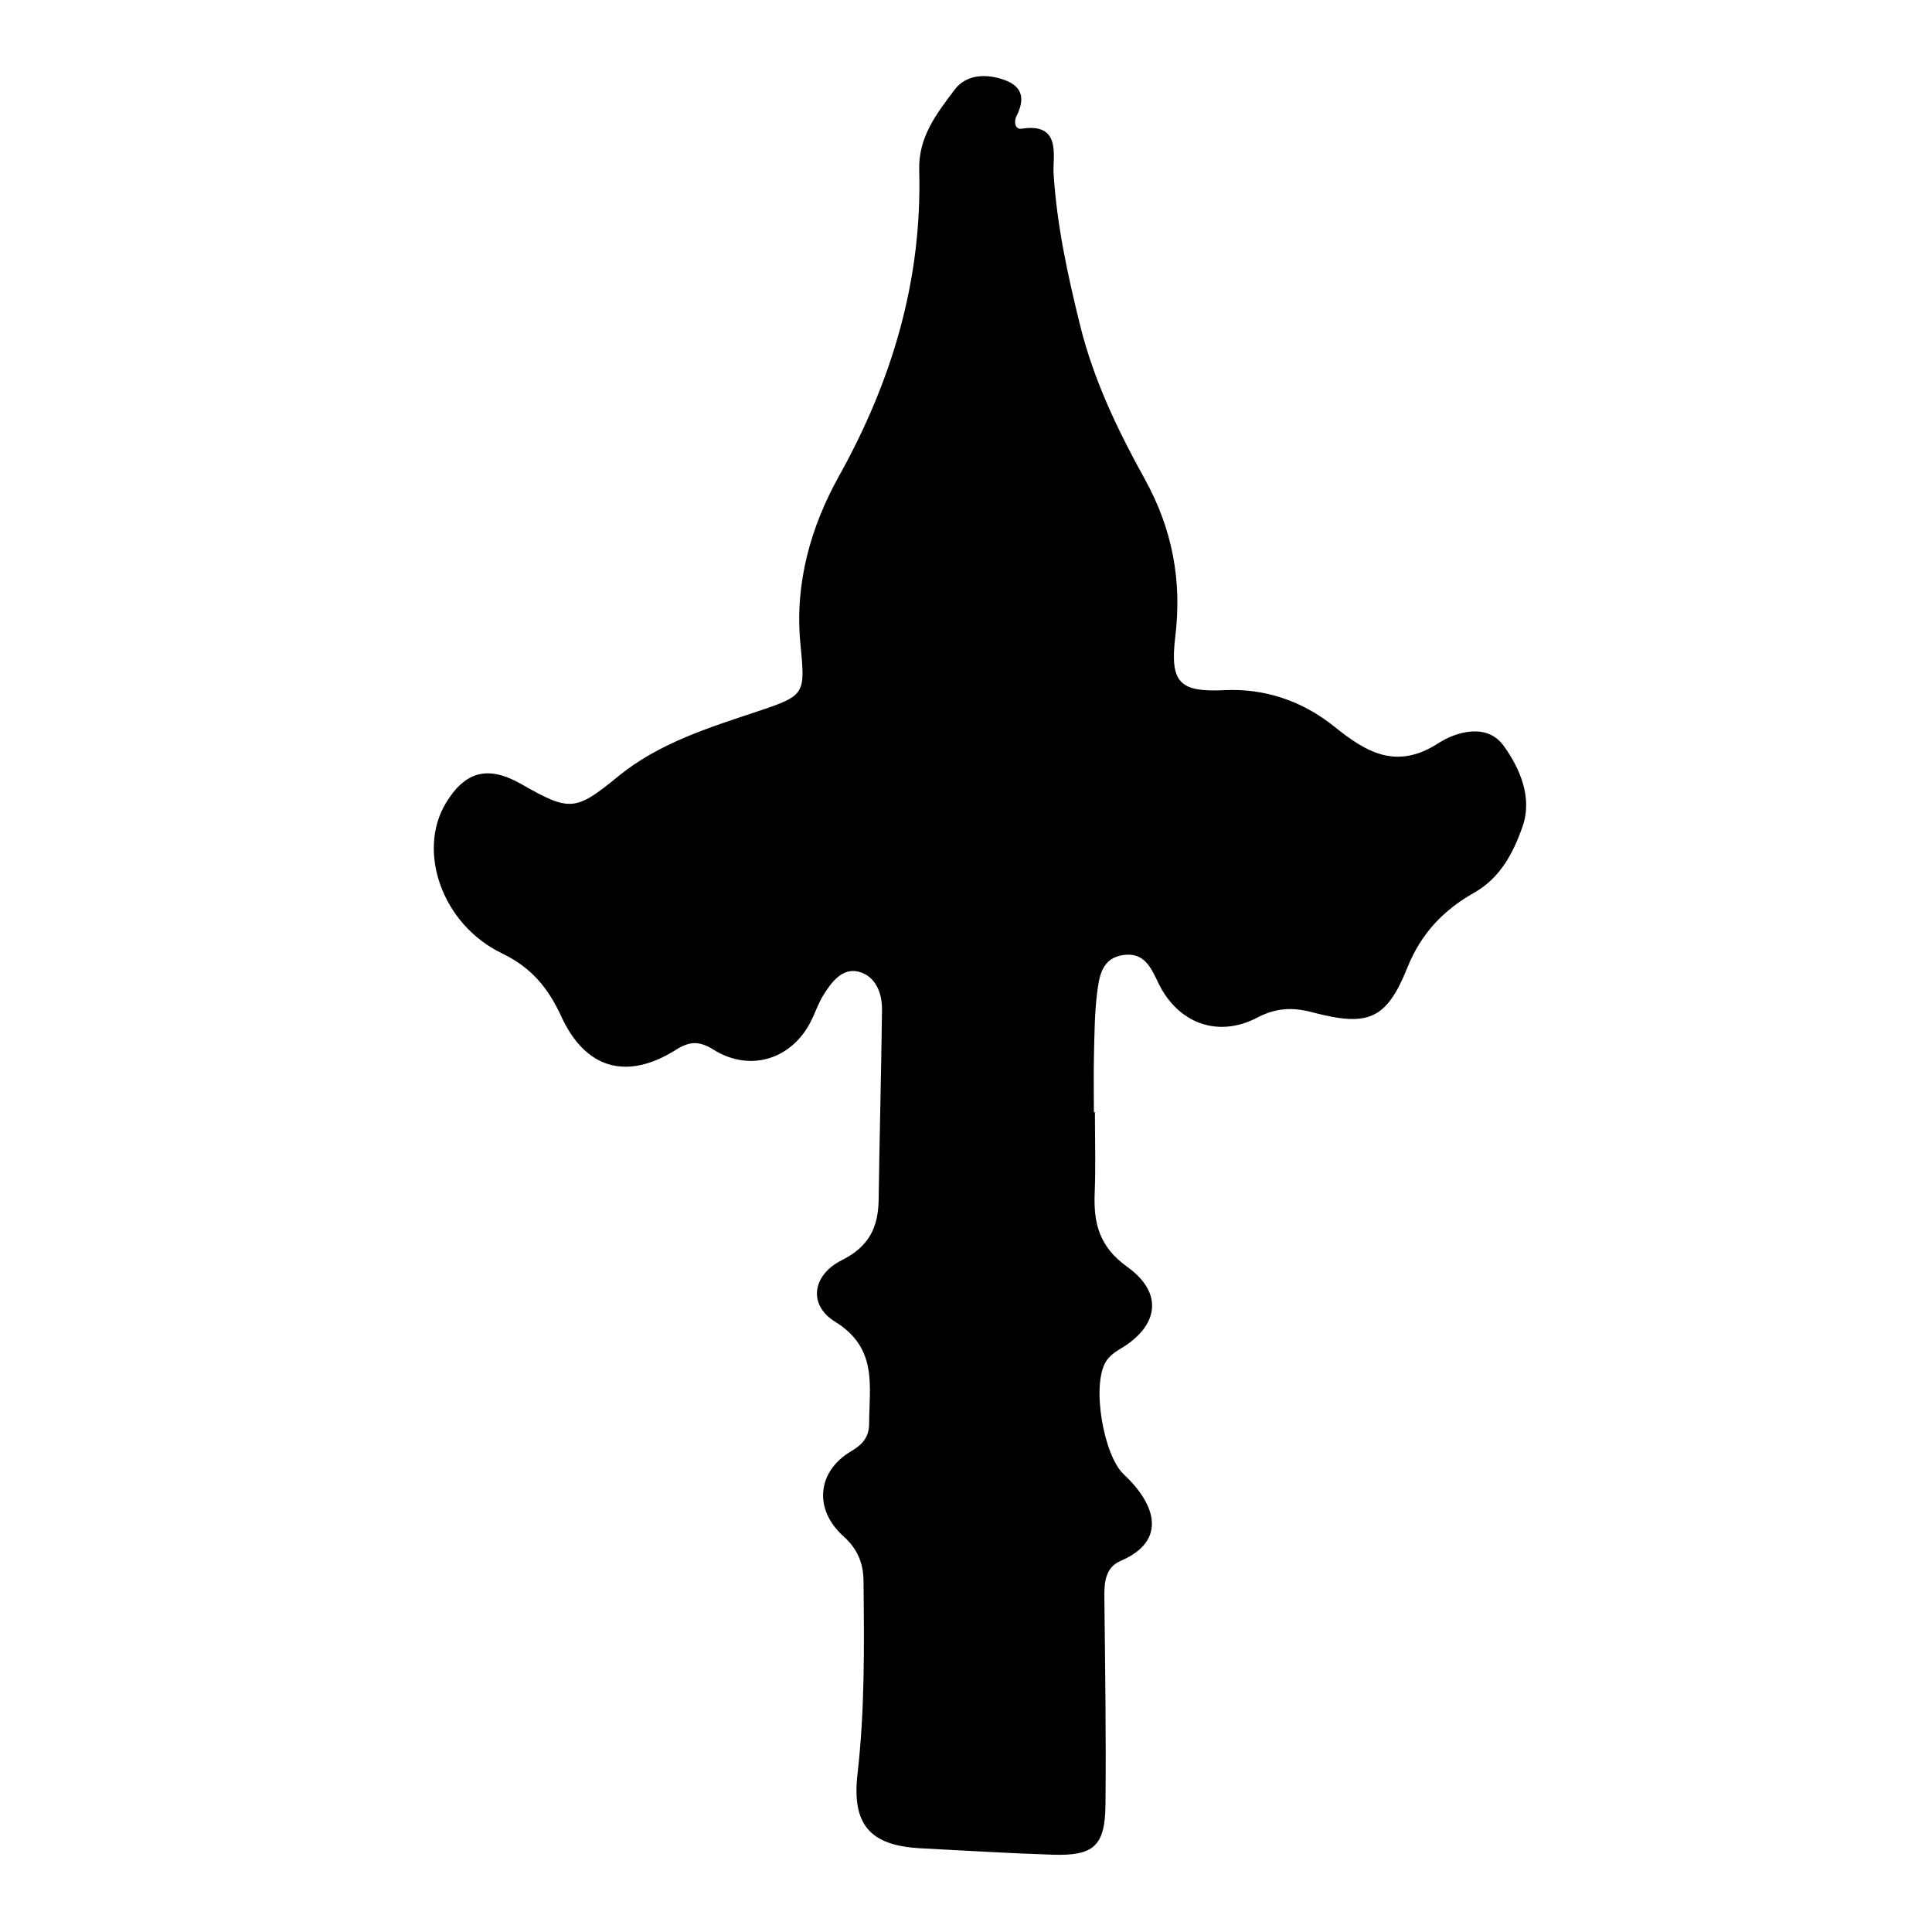 <?xml version="1.0" encoding="iso-8859-1"?>
<!-- Generator: Adobe Illustrator 16.0.0, SVG Export Plug-In . SVG Version: 6.00 Build 0)  -->
<!DOCTYPE svg PUBLIC "-//W3C//DTD SVG 1.1//EN" "http://www.w3.org/Graphics/SVG/1.1/DTD/svg11.dtd">
<svg version="1.1" id="Layer_1" xmlns="http://www.w3.org/2000/svg" xmlns:xlink="http://www.w3.org/1999/xlink" x="0px" y="0px"
	 width="300px" height="300px" viewBox="0 0 300 300" style="enable-background:new 0 0 300 300;" xml:space="preserve">
<g>
	<g>
		<path style="fill:none;" d="M150.5,301c-48.667,0-97.333-0.034-146,0.083c-2.983,0.008-3.584-0.601-3.582-3.583
			c0.099-97.667,0.099-195.333,0-293C0.916,1.519,1.518,0.915,4.5,0.918c97.667,0.1,195.333,0.1,293,0
			c2.981-0.003,3.585,0.6,3.582,3.582c-0.1,97.666-0.1,195.333,0,293c0.003,2.981-0.599,3.591-3.582,3.583
			C248.5,300.966,199.5,301,150.5,301z M170.018,172.71c-0.053,0-0.106,0-0.159,0c0-2.998-0.058-5.998,0.015-8.994
			c0.077-3.158,0.093-6.336,0.479-9.463c0.323-2.613,0.718-5.555,4.203-5.969c3.155-0.375,4.176,1.994,5.303,4.341
			c3.003,6.249,9.224,8.615,15.373,5.393c2.962-1.553,5.521-1.622,8.558-0.823c8.621,2.269,11.479,1.196,14.741-6.925
			c2.143-5.332,5.616-8.953,10.361-11.634c4.081-2.307,6.098-6.208,7.517-10.235c1.606-4.556-0.41-9.119-2.932-12.609
			c-2.533-3.506-7.246-2.239-10.145-0.371c-6.502,4.19-11.178,1.398-16.109-2.567c-4.977-4.002-10.792-5.991-17.177-5.68
			c-6.924,0.338-8.402-1.229-7.544-8.332c1.045-8.65-0.429-16.666-4.763-24.49c-4.165-7.519-7.923-15.331-10.025-23.854
			c-1.92-7.783-3.607-15.512-4.114-23.563c-0.16-2.56,1.323-7.948-4.973-6.94c-1.009,0.161-1.212-1.127-0.815-1.901
			c1.286-2.514,1.146-4.568-1.756-5.641c-2.865-1.059-6.015-0.936-7.837,1.498c-2.731,3.647-5.628,7.28-5.483,12.477
			c0.475,17.008-4.185,32.656-12.456,47.5c-4.407,7.908-6.877,16.691-6,25.935c0.755,7.96,0.896,8.096-6.751,10.643
			c-7.582,2.525-15.252,4.909-21.564,10.072c-6.545,5.353-7.441,5.516-14.956,1.211c-5.183-2.968-8.739-2.089-11.766,2.908
			c-4.511,7.448-0.631,18.837,8.696,23.337c4.617,2.228,7.205,5.415,9.223,9.808c3.742,8.146,10.166,9.991,17.81,5.167
			c2.173-1.371,3.671-1.362,5.838-0.007c5.639,3.524,12.123,1.517,15.106-4.405c0.674-1.337,1.147-2.789,1.93-4.055
			c1.249-2.02,2.939-4.264,5.429-3.667c2.615,0.627,3.719,3.245,3.686,5.924c-0.122,9.825-0.385,19.648-0.522,29.473
			c-0.061,4.311-1.484,7.291-5.72,9.413c-4.609,2.311-5.252,6.961-1.052,9.548c6.668,4.106,5.312,9.99,5.292,15.834
			c-0.007,2.022-0.939,3.193-2.767,4.271c-5.329,3.145-5.87,9.028-1.223,13.215c2.182,1.966,3.09,4.116,3.121,6.979
			c0.105,9.984,0.212,19.955-0.932,29.908c-0.911,7.925,1.95,11.155,9.833,11.566c6.817,0.354,13.633,0.776,20.455,0.995
			c6.384,0.206,8.146-1.337,8.214-7.734c0.112-10.801-0.06-21.605-0.173-32.407c-0.024-2.305,0.224-4.492,2.559-5.497
			c7.164-3.084,5.52-8.692,0.445-13.434c-3.108-2.904-5.022-13.768-2.771-17.488c0.485-0.803,1.354-1.465,2.187-1.954
			c5.996-3.52,6.848-8.668,1.144-12.759c-4.392-3.148-5.256-6.794-5.066-11.517C170.15,181.048,170.018,176.876,170.018,172.71z"/>
		<path style="fill-rule:evenodd;clip-rule:evenodd;" d="M170.018,172.71c0,4.166,0.133,8.338-0.035,12.497
			c-0.189,4.723,0.675,8.368,5.066,11.517c5.704,4.091,4.853,9.239-1.144,12.759c-0.832,0.489-1.701,1.151-2.187,1.954
			c-2.252,3.721-0.338,14.584,2.771,17.488c5.074,4.741,6.719,10.35-0.445,13.434c-2.335,1.005-2.583,3.192-2.559,5.497
			c0.113,10.802,0.285,21.606,0.173,32.407c-0.067,6.397-1.83,7.94-8.214,7.734c-6.822-0.219-13.638-0.641-20.455-0.995
			c-7.883-0.411-10.744-3.642-9.833-11.566c1.145-9.953,1.038-19.924,0.932-29.908c-0.03-2.862-0.939-5.013-3.121-6.979
			c-4.647-4.187-4.106-10.07,1.223-13.215c1.827-1.078,2.76-2.249,2.767-4.271c0.021-5.844,1.376-11.728-5.292-15.834
			c-4.2-2.587-3.558-7.237,1.052-9.548c4.236-2.122,5.66-5.103,5.72-9.413c0.137-9.824,0.4-19.647,0.522-29.473
			c0.033-2.679-1.07-5.297-3.686-5.924c-2.49-0.597-4.18,1.647-5.429,3.667c-0.783,1.266-1.256,2.718-1.93,4.055
			c-2.983,5.922-9.467,7.93-15.106,4.405c-2.167-1.355-3.665-1.364-5.838,0.007c-7.644,4.824-14.068,2.979-17.81-5.167
			c-2.018-4.393-4.606-7.58-9.223-9.808c-9.327-4.5-13.207-15.889-8.696-23.337c3.027-4.997,6.583-5.876,11.766-2.908
			c7.515,4.305,8.41,4.142,14.956-1.211c6.312-5.163,13.983-7.547,21.564-10.072c7.647-2.547,7.507-2.683,6.751-10.643
			c-0.877-9.243,1.592-18.026,6-25.935c8.271-14.844,12.931-30.492,12.456-47.5c-0.145-5.196,2.752-8.829,5.483-12.477
			c1.822-2.434,4.972-2.557,7.837-1.498c2.901,1.072,3.042,3.127,1.756,5.641c-0.396,0.774-0.193,2.062,0.815,1.901
			c6.296-1.008,4.812,4.381,4.973,6.94c0.507,8.052,2.194,15.78,4.114,23.563c2.103,8.523,5.86,16.336,10.025,23.854
			c4.334,7.824,5.808,15.84,4.763,24.49c-0.858,7.103,0.62,8.67,7.544,8.332c6.385-0.312,12.2,1.678,17.177,5.68
			c4.932,3.966,9.607,6.758,16.109,2.567c2.898-1.868,7.611-3.135,10.145,0.371c2.521,3.49,4.538,8.054,2.932,12.609
			c-1.419,4.027-3.436,7.929-7.517,10.235c-4.745,2.681-8.219,6.302-10.361,11.634c-3.262,8.121-6.12,9.193-14.741,6.925
			c-3.037-0.799-5.596-0.729-8.558,0.823c-6.149,3.223-12.37,0.856-15.373-5.393c-1.127-2.347-2.147-4.716-5.303-4.341
			c-3.485,0.414-3.88,3.355-4.203,5.969c-0.386,3.127-0.401,6.305-0.479,9.463c-0.072,2.996-0.015,5.996-0.015,8.994
			C169.911,172.71,169.965,172.71,170.018,172.71z"/>
	</g>
</g>
</svg>
